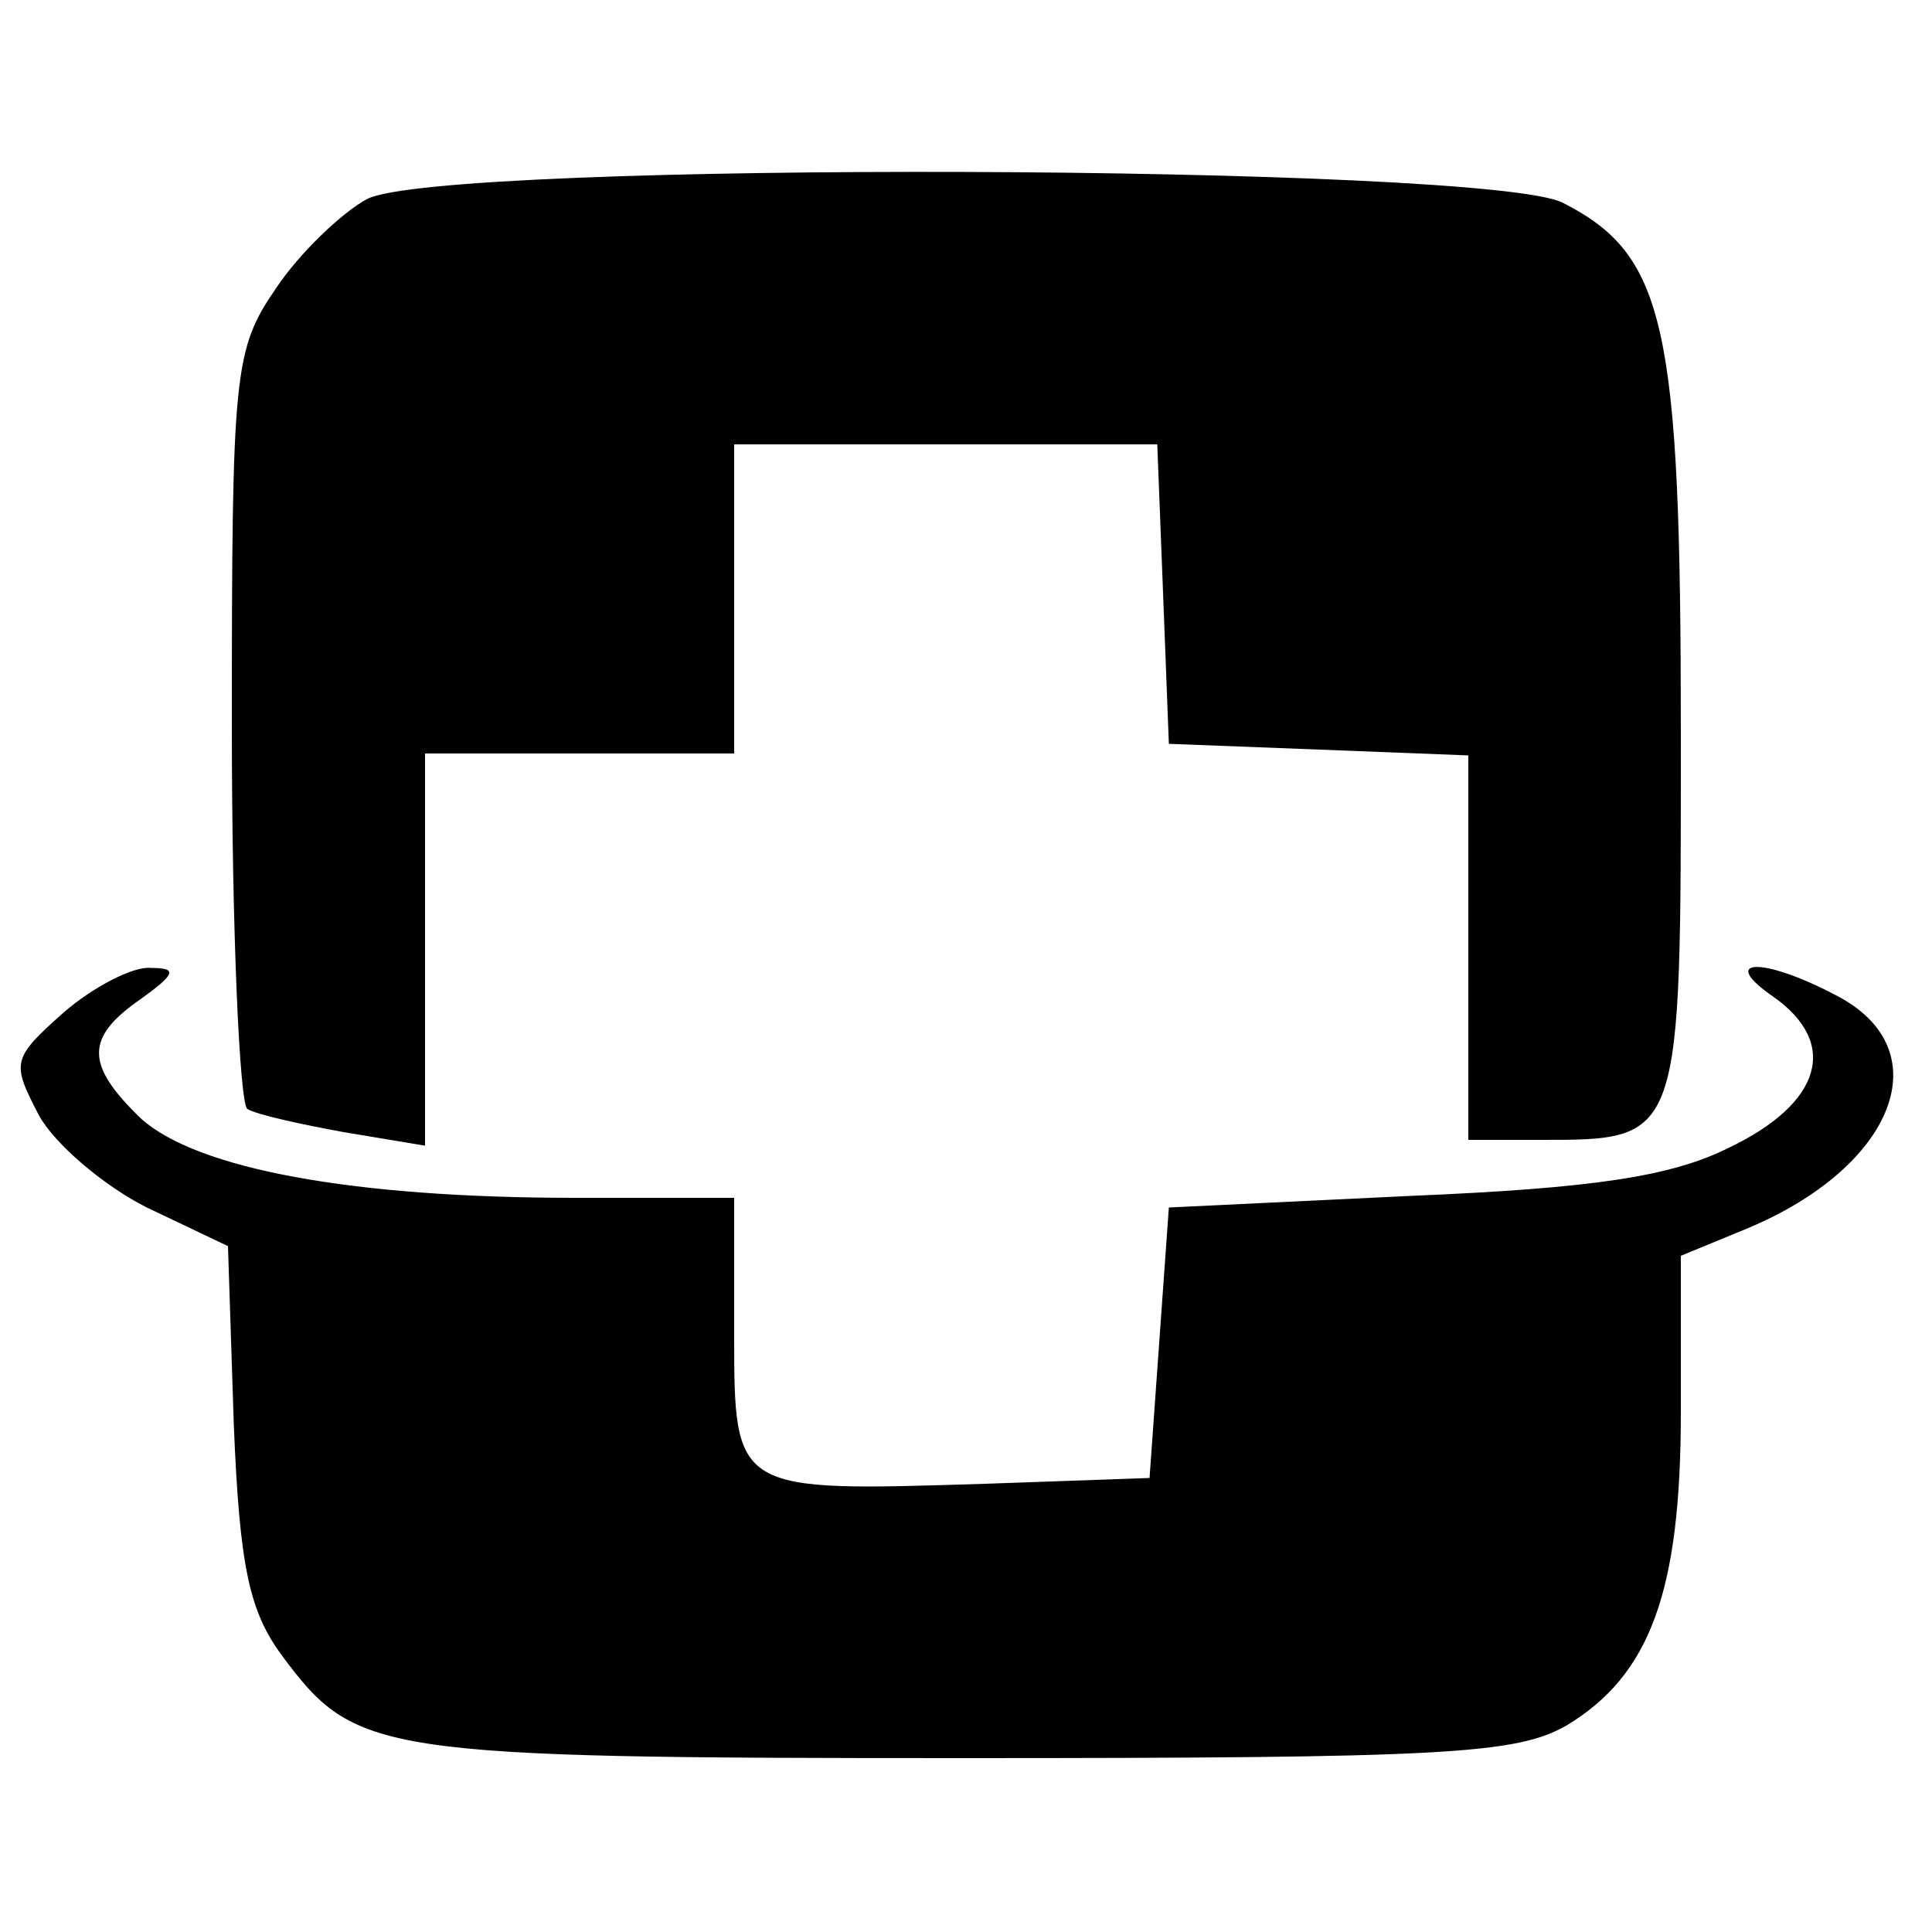 <?xml version="1.0" standalone="no"?>
<!DOCTYPE svg PUBLIC "-//W3C//DTD SVG 20010904//EN"
 "http://www.w3.org/TR/2001/REC-SVG-20010904/DTD/svg10.dtd">
<svg version="1.0" xmlns="http://www.w3.org/2000/svg"
 width="16pt" height="16pt" viewBox="0 0 16 16"
 preserveAspectRatio="xMidYMid meet">
<g transform="translate(0,16) scale(0.016,-0.016)"
fill="#000000" stroke="none">
<path d="M190 897 c-13 -7 -35 -28 -47 -46 -22 -32 -23 -43 -23 -227 0 -106 4
-195 8 -198 5 -3 28 -8 50 -12 l42 -7 0 102 0 101 80 0 80 0 0 80 0 80 110 0
109 0 3 -77 3 -78 78 -3 77 -3 0 -99 0 -100 36 0 c75 0 74 -2 74 211 0 211 -8
247 -61 274 -38 20 -580 22 -619 2z"/>
<path d="M33 476 c-27 -24 -27 -26 -13 -53 8 -15 34 -37 56 -48 l42 -20 3 -92
c3 -74 8 -97 25 -120 38 -51 48 -53 352 -53 250 0 287 2 313 17 43 26 59 69
59 162 l0 81 34 14 c77 32 101 93 46 121 -38 20 -61 19 -32 -1 34 -24 25 -55
-23 -78 -30 -15 -70 -21 -165 -25 l-125 -6 -5 -70 -5 -70 -85 -3 c-130 -4
-130 -5 -130 78 l0 70 -82 0 c-116 0 -196 15 -225 41 -29 28 -29 42 0 62 18
13 19 16 5 16 -9 1 -30 -10 -45 -23z"/>
</g>
</svg>
